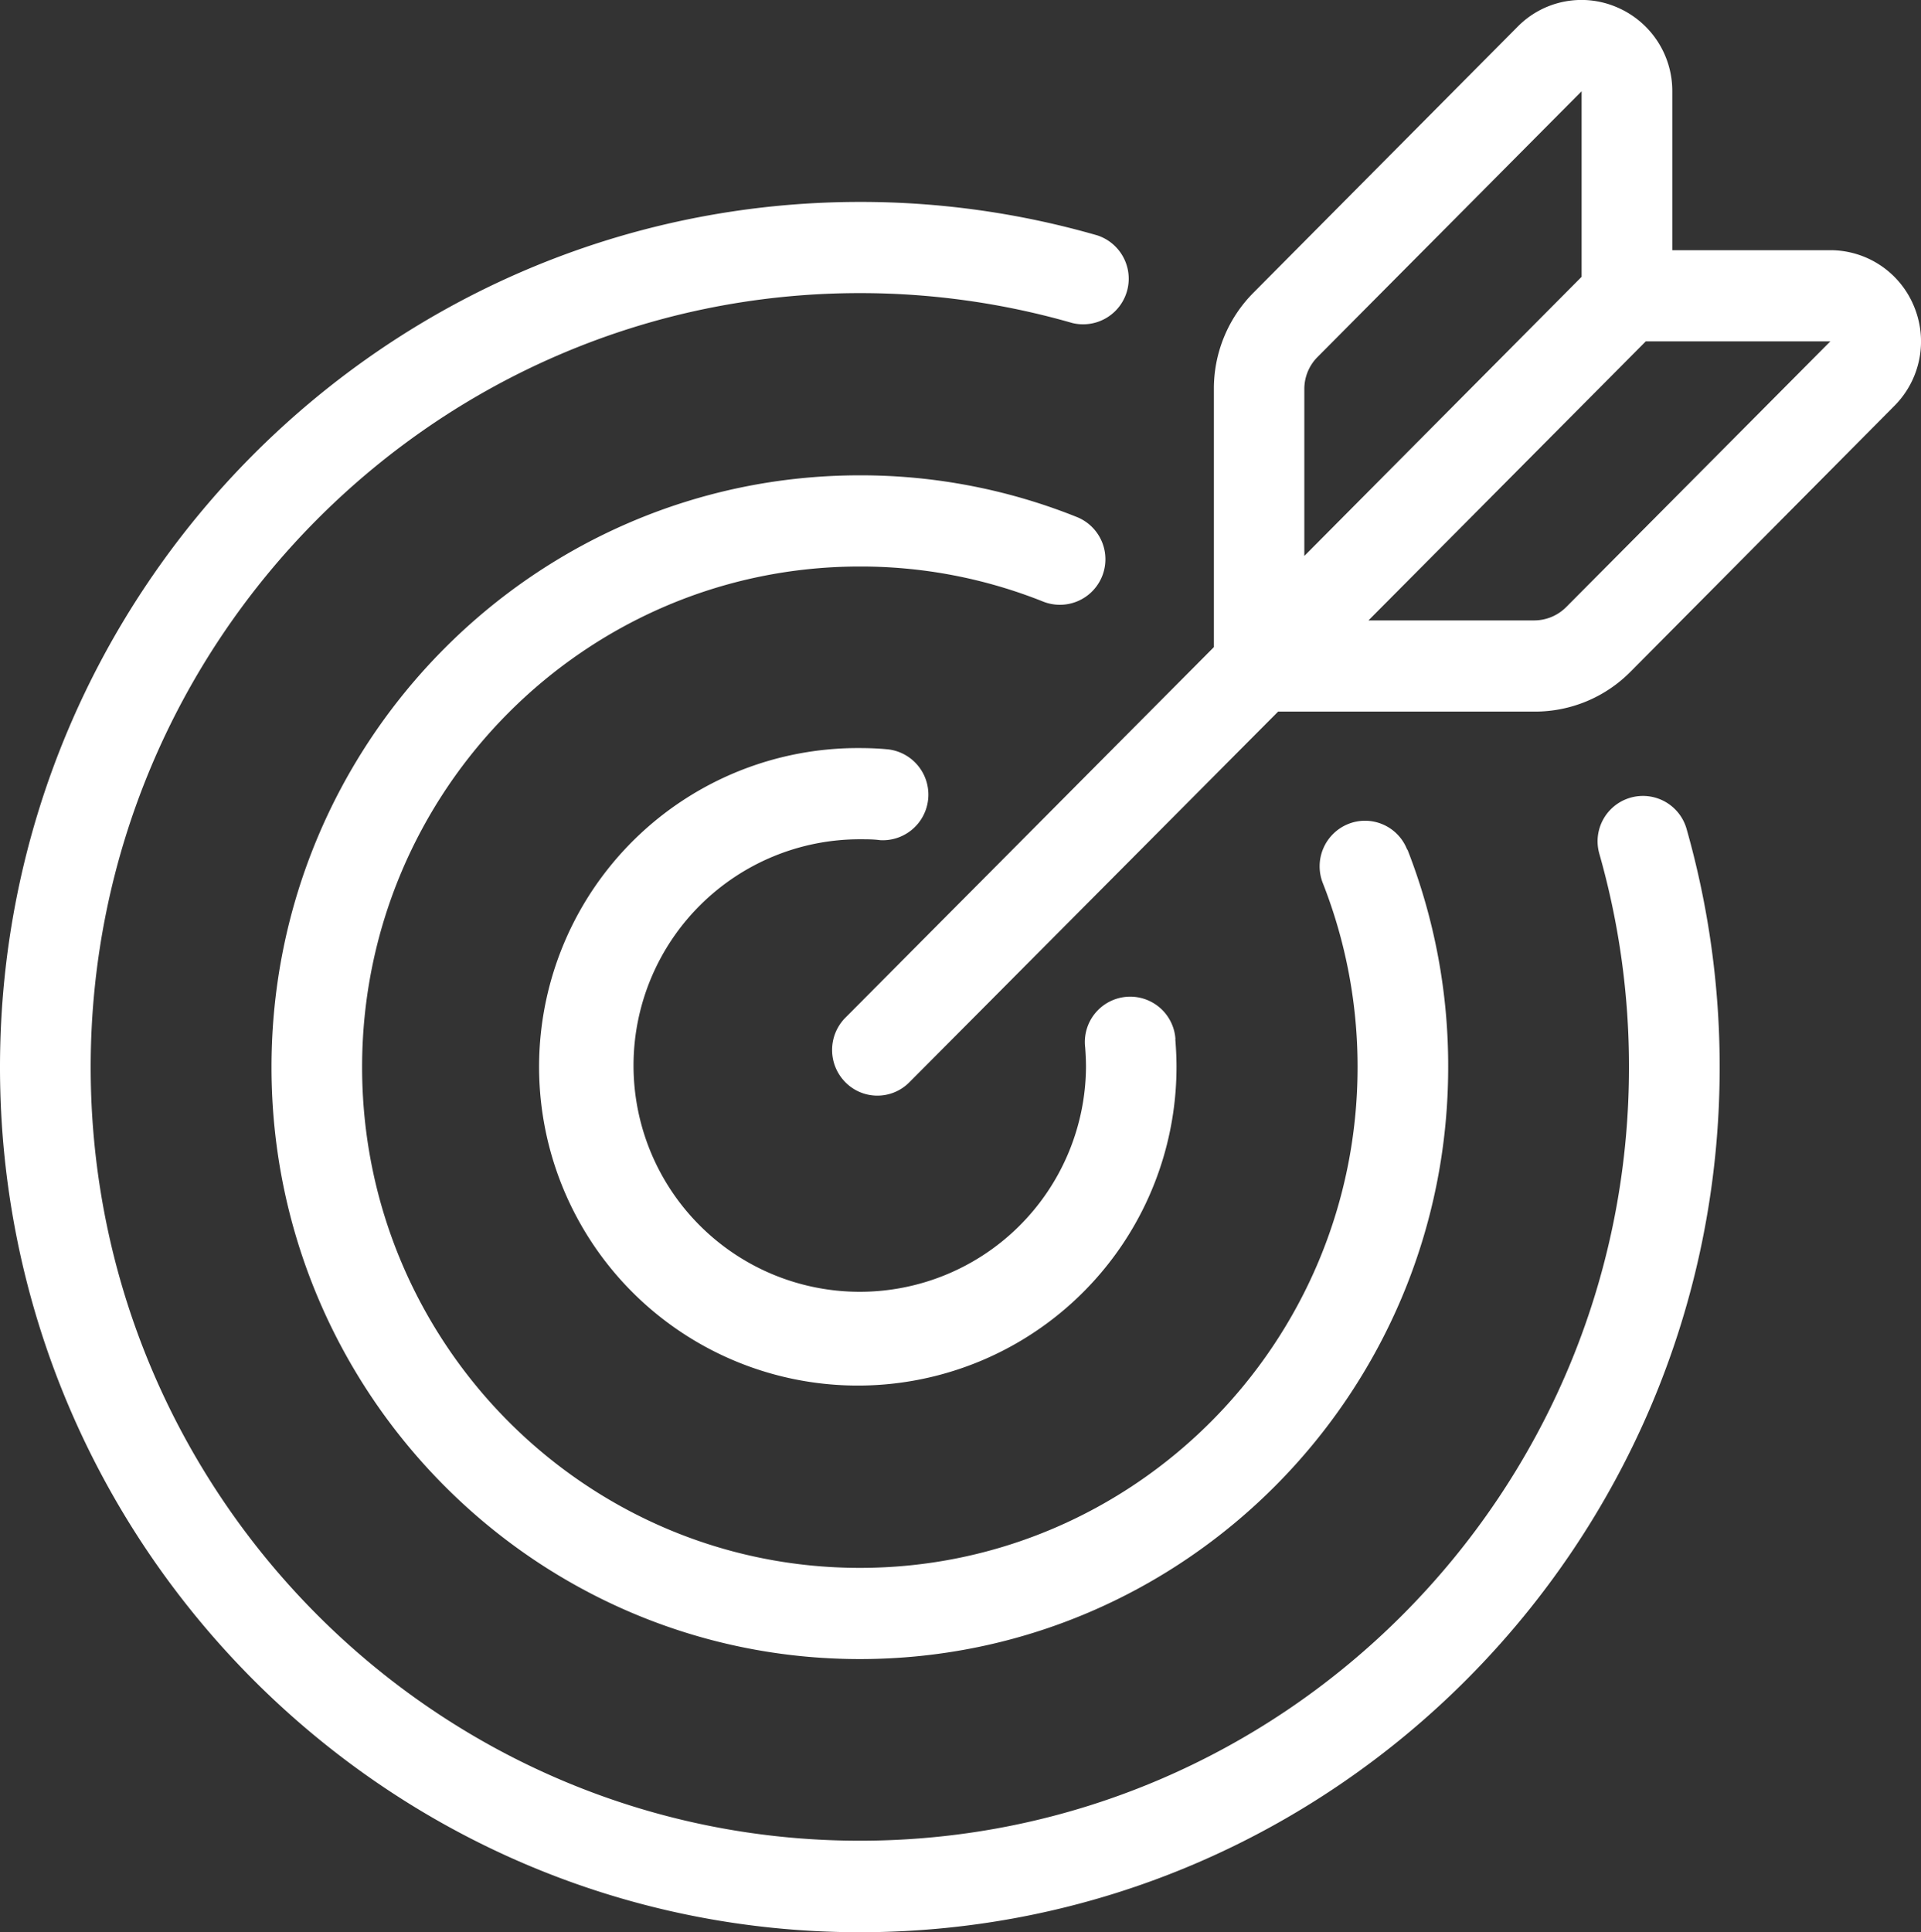 <svg xmlns="http://www.w3.org/2000/svg" viewBox="0 0 235.97 237.32"><rect x="0" y="0" width="235.97" height="237.32" fill="#333333" stroke="none"/><defs><style>.cls-1{fill:#fff;}</style></defs><title>solution-perso</title><g id="Calque_2" data-name="Calque 2"><g id="Calque_1-2" data-name="Calque 1"><path class="cls-1" d="M172.85,104.35a5.55,5.55,0,0,0-7.23-3.15,5.61,5.61,0,0,0-3.13,7.26,61.56,61.56,0,0,1,4.27,22.61c0,33.91-27.43,61.5-61.14,61.5S44.48,165,44.48,131.07s27.43-61.49,61.14-61.49a60.37,60.37,0,0,1,22.52,4.31,5.59,5.59,0,0,0,4.11-10.4,71.31,71.31,0,0,0-26.63-5.11c-39.85,0-72.27,32.61-72.27,72.69s32.42,72.7,72.27,72.7,72.27-32.61,72.27-72.7a72.83,72.83,0,0,0-5-26.72"/><path class="cls-1" d="M207.17,101.79a5.57,5.57,0,1,0-10.71,3.08,95.49,95.49,0,0,1,3.64,26.21c0,52.4-42.38,95-94.48,95s-94.48-42.64-94.48-95S53.52,36,105.62,36a94.28,94.28,0,0,1,26.09,3.67,5.6,5.6,0,0,0,3.08-10.76,105,105,0,0,0-29.17-4.11C47.38,24.83,0,72.49,0,131.08S47.38,237.32,105.62,237.32s105.62-47.66,105.62-106.24a107,107,0,0,0-4.07-29.29"/><path class="cls-1" d="M144.39,127.65a5.57,5.57,0,1,0-11.09,1c.06.8.1,1.61.1,2.43a27.79,27.79,0,1,1-27.78-28c.86,0,1.69,0,2.49.11a5.6,5.6,0,0,0,1-11.15c-1.13-.11-2.31-.16-3.51-.16a39.15,39.15,0,1,0,38.92,39.16c0-1.15-.06-2.3-.15-3.43"/><path class="cls-1" d="M192.39,74.56a5.56,5.56,0,0,1-3.93,1.64H168.1l34.06-34.27h22.67ZM160.22,47.79a5.56,5.56,0,0,1,1.63-3.95l32.43-32.63V34L160.22,68.28Zm74.9-10.14a11.11,11.11,0,0,0-10.29-6.92H205.42V11.21A11.17,11.17,0,0,0,198.54.86a11,11,0,0,0-12.13,2.43L154,35.92a16.7,16.7,0,0,0-4.89,11.87V79.48L103.84,125a5.63,5.63,0,0,0,0,7.92,5.52,5.52,0,0,0,7.87,0L157,87.4h31.5a16.51,16.51,0,0,0,11.81-4.92L232.7,49.85a11.2,11.2,0,0,0,2.42-12.2"/></g></g></svg>